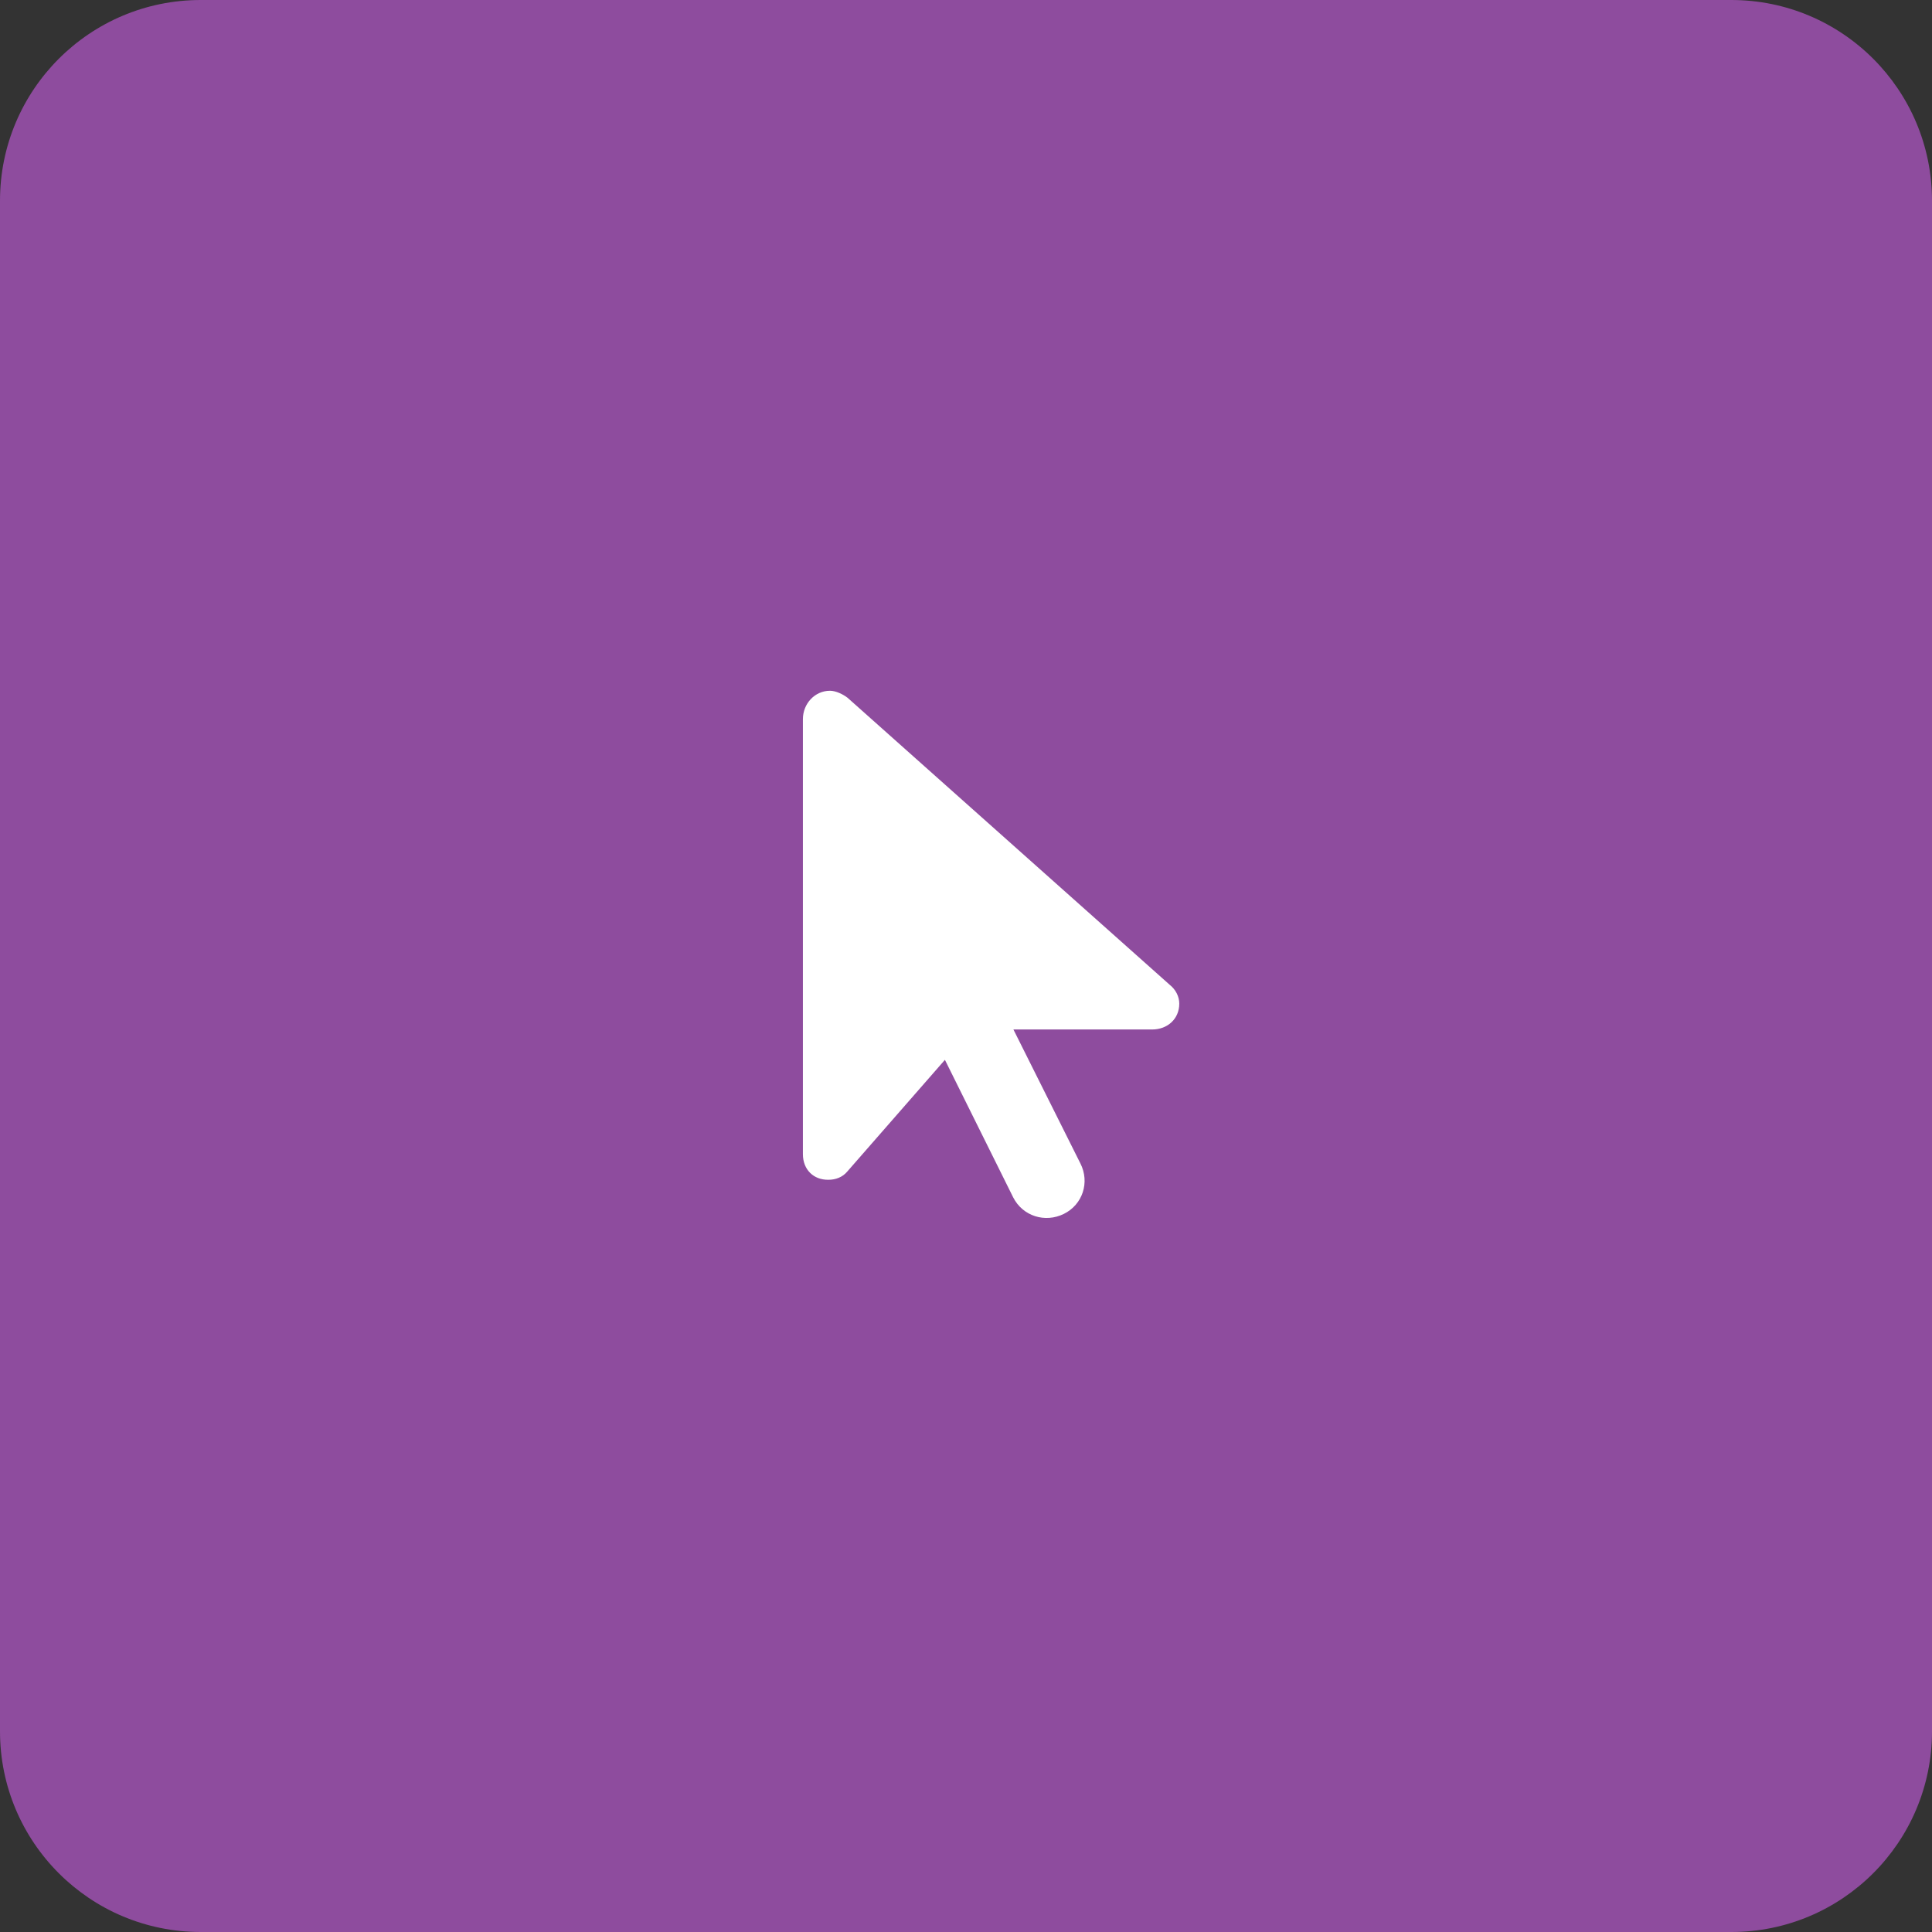 <?xml version="1.0" encoding="utf-8"?>
<!-- Generator: Adobe Illustrator 27.9.0, SVG Export Plug-In . SVG Version: 6.00 Build 0)  -->
<svg version="1.1" id="Layer_1" xmlns="http://www.w3.org/2000/svg" xmlns:xlink="http://www.w3.org/1999/xlink" x="0px" y="0px"
	 viewBox="0 0 77 77" style="enable-background:new 0 0 77 77;" xml:space="preserve">
<rect x="0" y="0" width="77" height="77" fill="#333333" stroke="none"/>
<style type="text/css">
	.st0{fill:#8E4C9E;}
	.st1{fill:#FFFFFF;}
</style>
<path class="st0" d="M8,0h61c4.42,0,8,3.58,8,8v61c0,4.42-3.58,8-8,8H8c-4.42,0-8-3.58-8-8V8C0,3.58,3.58,0,8,0z"/>
<path class="st1" d="M32,28.66c0-0.61,0.47-1.13,1.08-1.13c0.23,0,0.52,0.14,0.7,0.28l12.84,11.44C46.86,39.44,47,39.72,47,40
	c0,0.61-0.47,1.03-1.08,1.03h-5.53l2.67,5.34c0.38,0.75,0.09,1.64-0.66,2.01s-1.64,0.09-2.02-0.66l-2.72-5.48l-3.89,4.45
	c-0.19,0.23-0.47,0.33-0.75,0.33C32.42,47.03,32,46.61,32,46V28.66z"/>
</svg>
